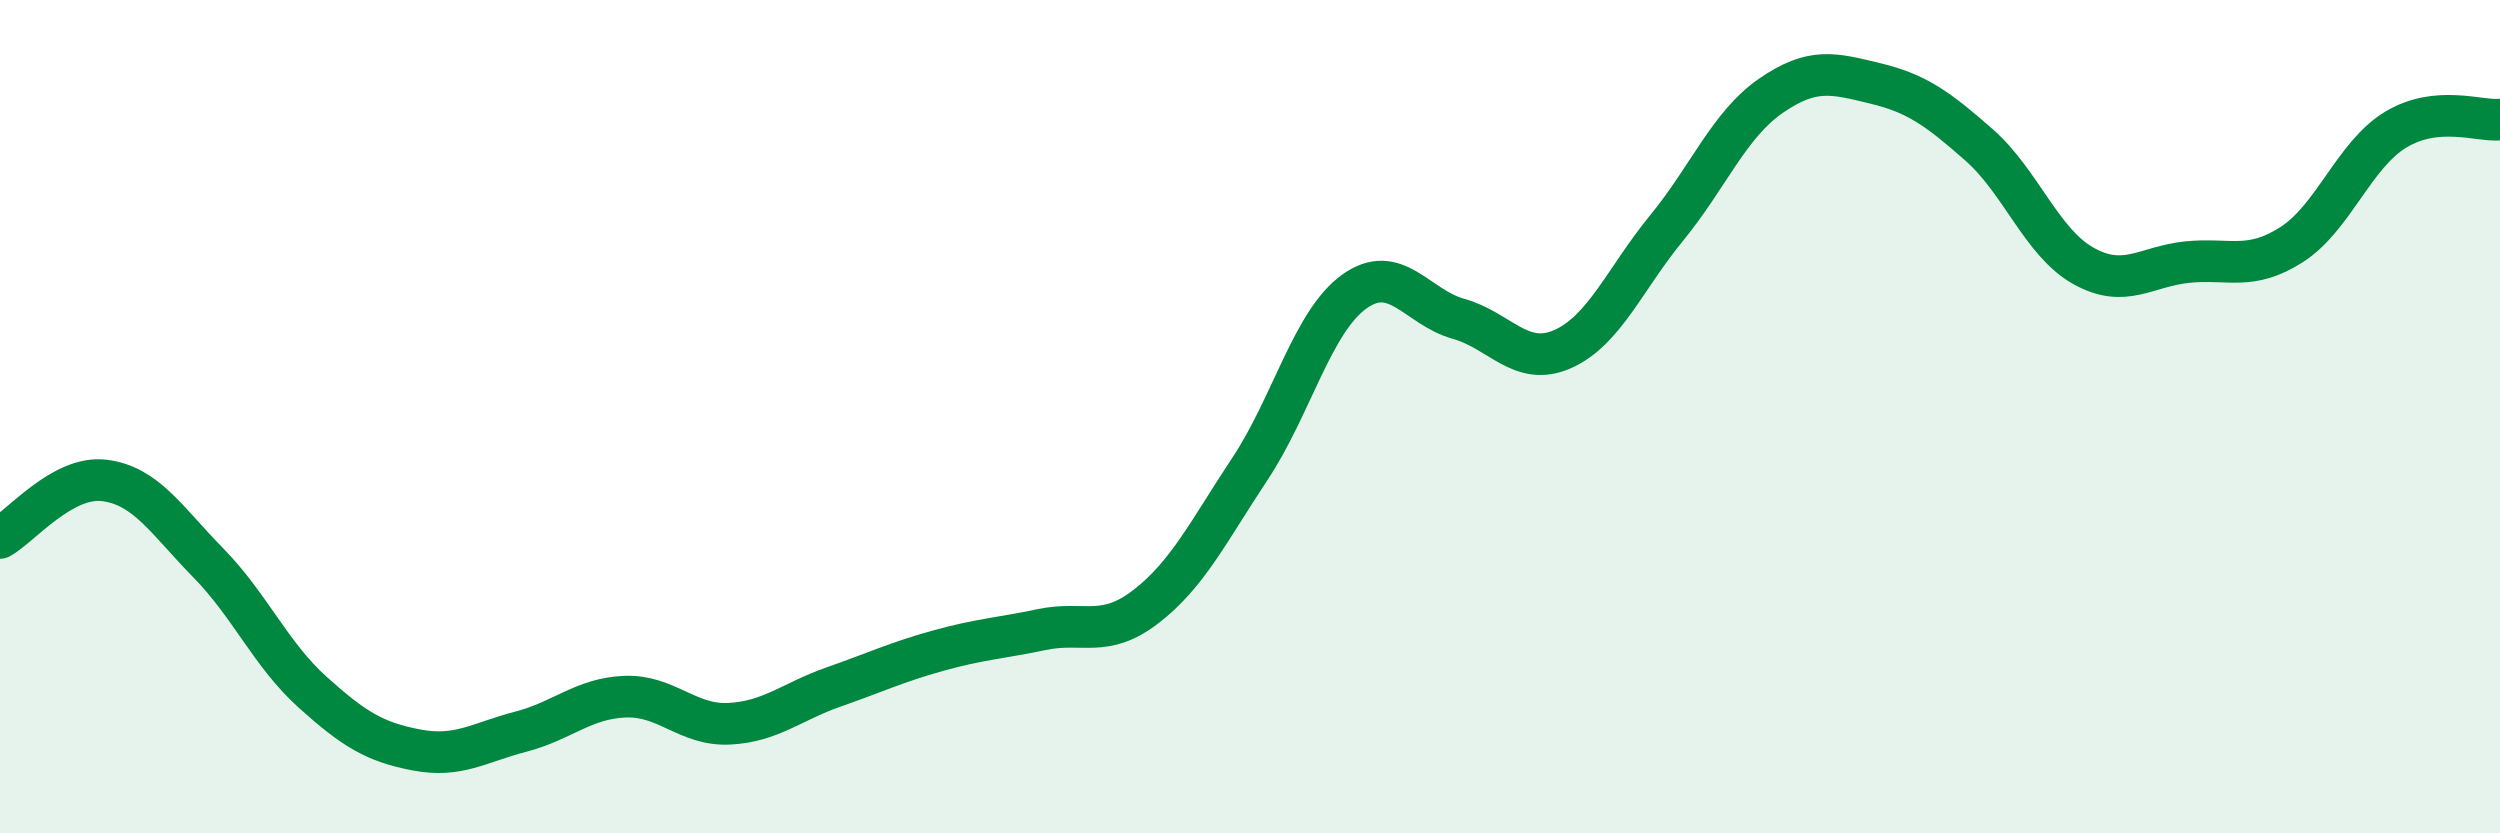 
    <svg width="60" height="20" viewBox="0 0 60 20" xmlns="http://www.w3.org/2000/svg">
      <path
        d="M 0,12.91 C 0.5,12.63 1.5,11.41 2.5,11.53 C 3.5,11.65 4,12.49 5,13.51 C 6,14.53 6.5,15.71 7.5,16.61 C 8.5,17.51 9,17.81 10,18 C 11,18.19 11.5,17.82 12.5,17.56 C 13.5,17.3 14,16.76 15,16.72 C 16,16.68 16.5,17.42 17.5,17.37 C 18.5,17.32 19,16.84 20,16.49 C 21,16.14 21.5,15.9 22.5,15.62 C 23.5,15.34 24,15.32 25,15.11 C 26,14.9 26.5,15.33 27.5,14.56 C 28.5,13.79 29,12.76 30,11.25 C 31,9.74 31.5,7.72 32.5,7 C 33.5,6.28 34,7.37 35,7.65 C 36,7.93 36.5,8.82 37.5,8.38 C 38.5,7.94 39,6.69 40,5.47 C 41,4.25 41.5,2.99 42.5,2.3 C 43.5,1.61 44,1.76 45,2 C 46,2.24 46.5,2.6 47.5,3.48 C 48.5,4.36 49,5.82 50,6.38 C 51,6.94 51.5,6.39 52.5,6.29 C 53.5,6.19 54,6.51 55,5.87 C 56,5.23 56.5,3.71 57.5,3.11 C 58.5,2.51 59.5,2.92 60,2.87L60 20L0 20Z"
        fill="#008740"
        opacity="0.1"
        stroke-linecap="round"
        stroke-linejoin="round"
      />
      <path
        d="M 0,12.91 C 0.5,12.63 1.5,11.41 2.5,11.53 C 3.5,11.65 4,12.49 5,13.51 C 6,14.53 6.5,15.71 7.5,16.61 C 8.5,17.51 9,17.81 10,18 C 11,18.19 11.5,17.82 12.5,17.56 C 13.5,17.3 14,16.76 15,16.72 C 16,16.68 16.5,17.42 17.5,17.37 C 18.5,17.32 19,16.84 20,16.49 C 21,16.14 21.5,15.9 22.5,15.62 C 23.5,15.34 24,15.32 25,15.11 C 26,14.9 26.5,15.33 27.5,14.56 C 28.5,13.79 29,12.76 30,11.25 C 31,9.74 31.5,7.72 32.5,7 C 33.5,6.28 34,7.37 35,7.65 C 36,7.93 36.5,8.82 37.5,8.38 C 38.5,7.94 39,6.69 40,5.47 C 41,4.25 41.5,2.99 42.5,2.3 C 43.5,1.61 44,1.76 45,2 C 46,2.24 46.5,2.6 47.5,3.48 C 48.5,4.36 49,5.82 50,6.38 C 51,6.94 51.5,6.39 52.5,6.29 C 53.5,6.19 54,6.51 55,5.87 C 56,5.23 56.5,3.71 57.5,3.11 C 58.5,2.51 59.5,2.92 60,2.87"
        stroke="#008740"
        stroke-width="1"
        fill="none"
        stroke-linecap="round"
        stroke-linejoin="round"
      />
    </svg>
  
